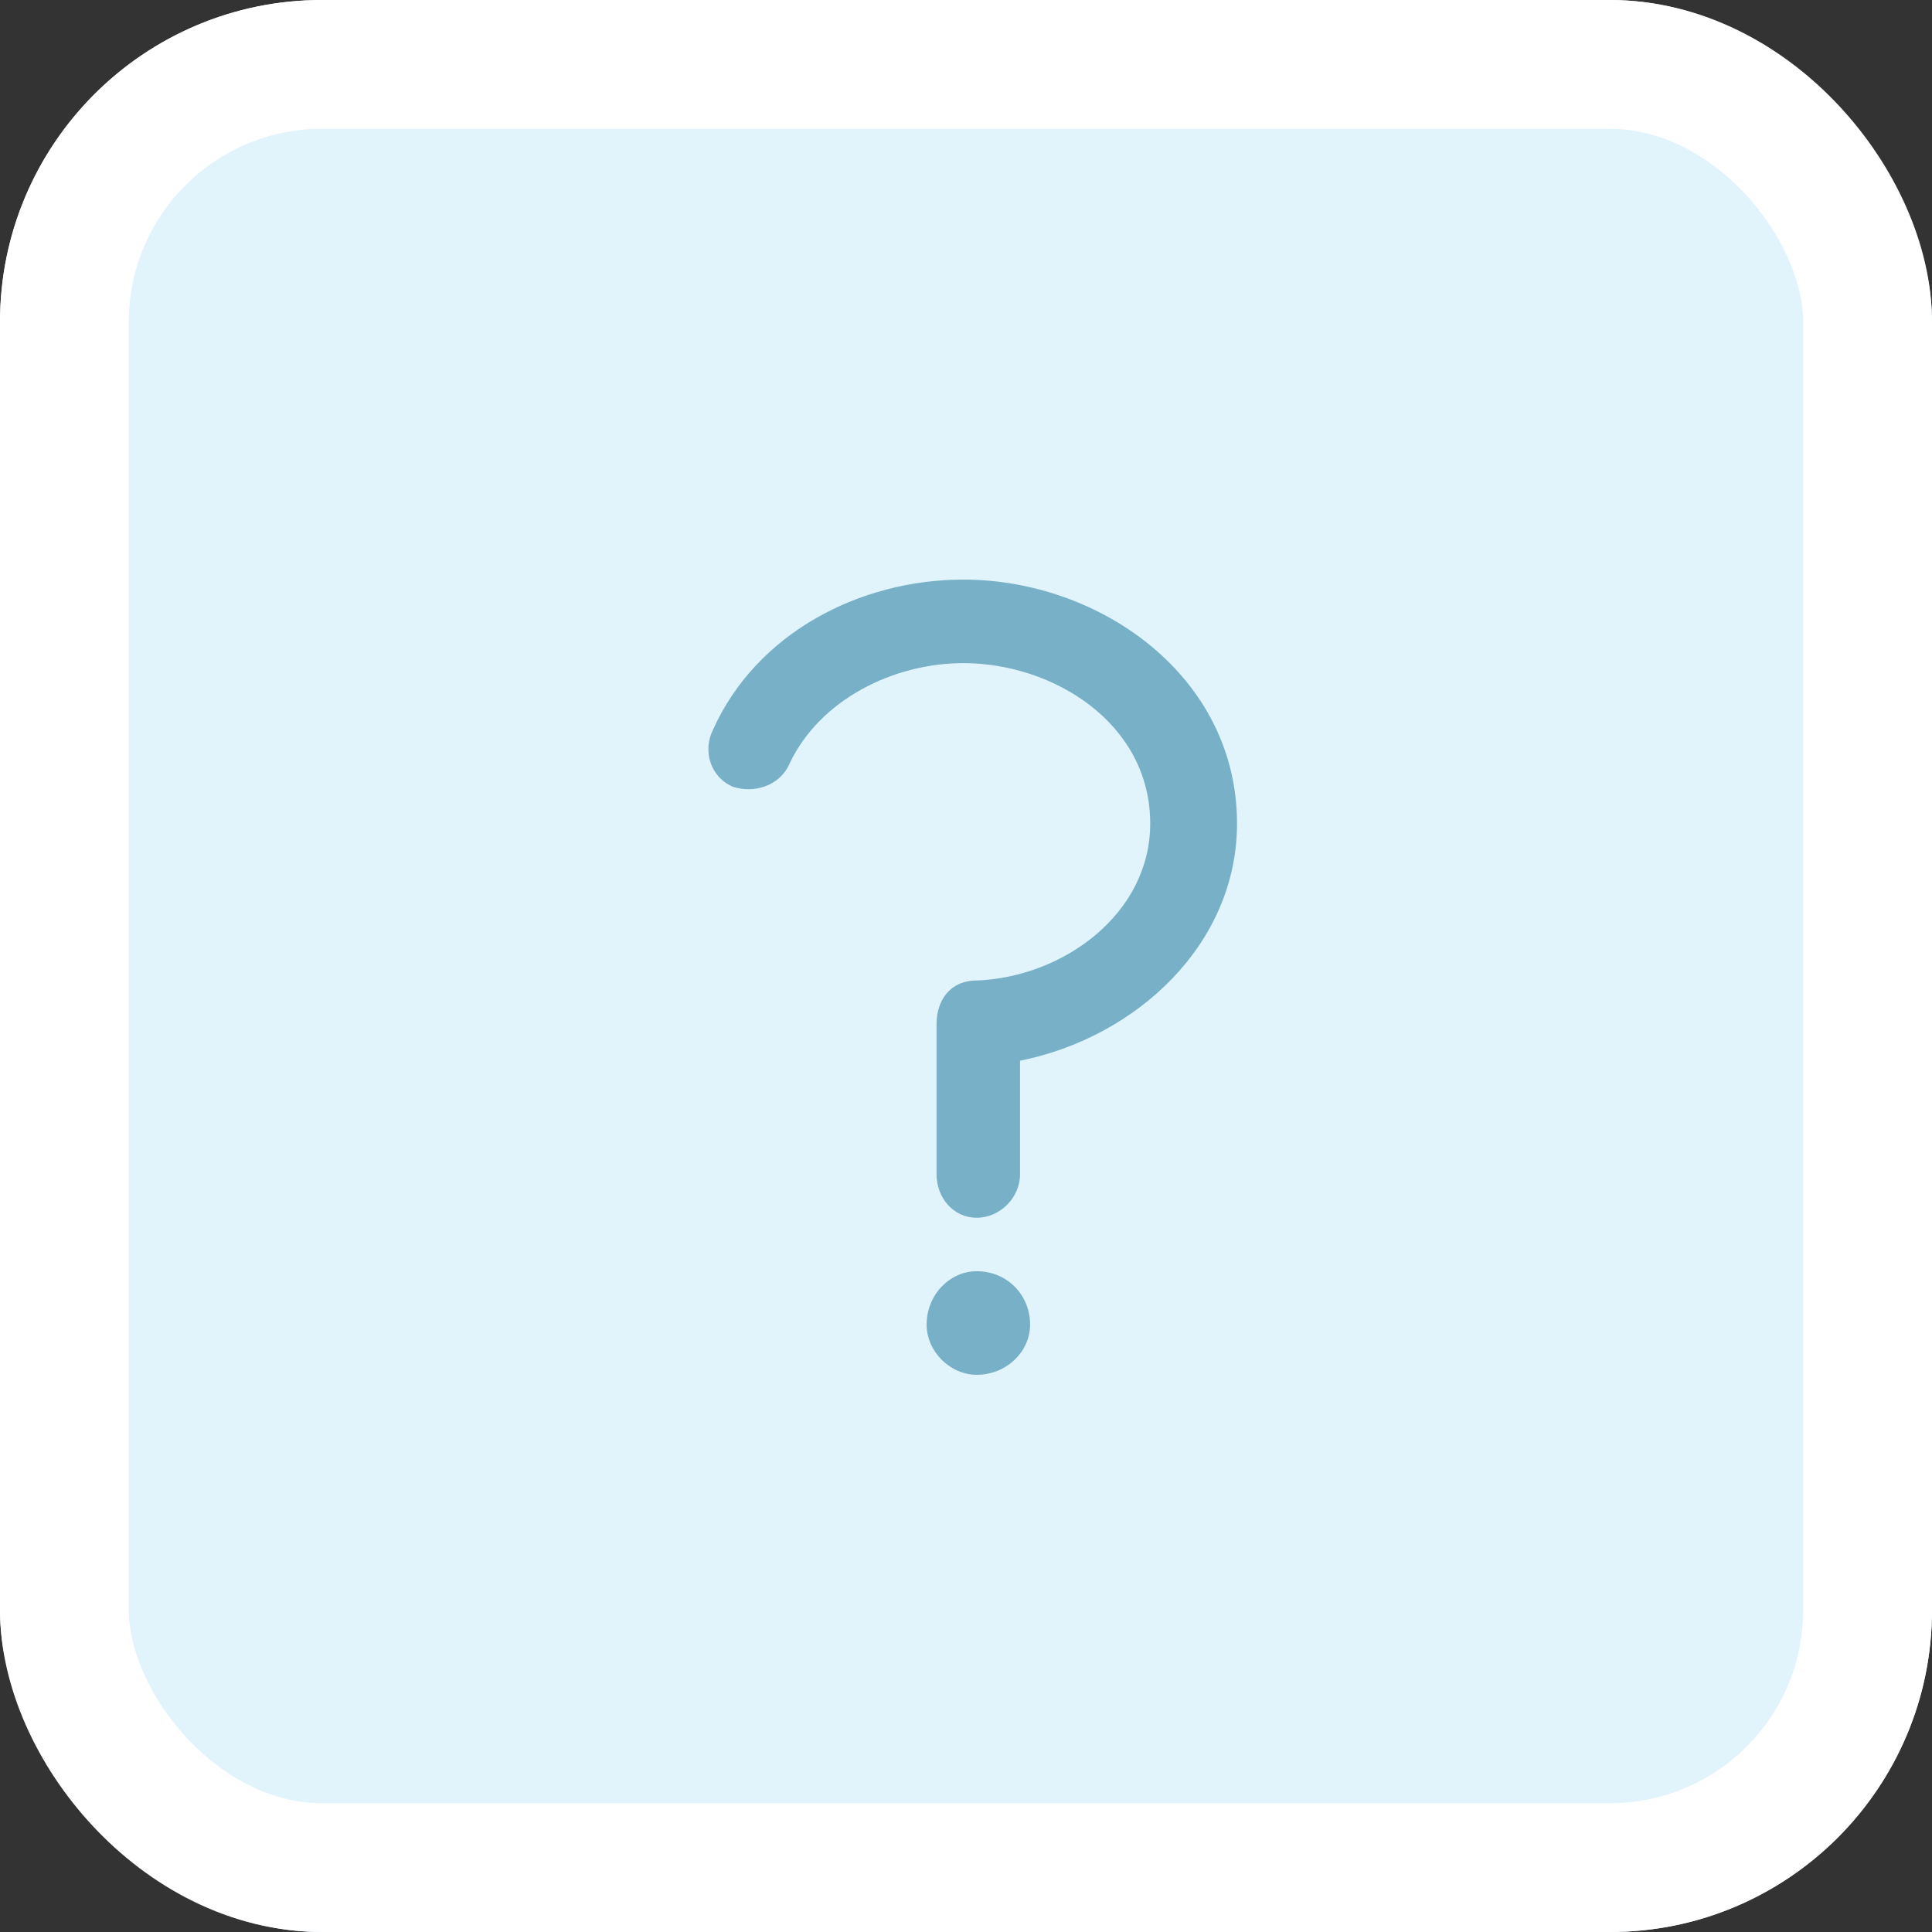 <?xml version="1.0" encoding="UTF-8"?> <svg xmlns="http://www.w3.org/2000/svg" width="60" height="60" viewBox="0 0 60 60" fill="none"><rect x="0" y="0" width="60" height="60" fill="#333333" stroke="none"/> <rect width="60" height="60" rx="10" fill="#E1F3FB"></rect> <rect x="2" y="2" width="56" height="56" rx="8" stroke="white" stroke-width="4"></rect> <path d="M24.524 23.707C24.213 24.433 23.384 24.641 22.762 24.433C22.036 24.122 21.829 23.292 22.14 22.669C23.488 19.66 26.702 18 29.916 18C34.166 18 38.417 21.009 38.417 25.575C38.417 29.31 35.306 32.215 31.678 32.941V36.469C31.678 37.196 31.056 37.818 30.33 37.818C29.605 37.818 29.086 37.196 29.086 36.469V31.8C29.086 31.074 29.501 30.451 30.33 30.451C33.026 30.348 35.721 28.376 35.721 25.575C35.721 22.462 32.715 20.594 29.916 20.594C27.738 20.594 25.457 21.735 24.524 23.707Z" fill="#77B0C7"></path> <path fill-rule="evenodd" clip-rule="evenodd" d="M30.332 39.478C31.265 39.478 31.991 40.204 31.991 41.138C31.991 41.968 31.265 42.695 30.332 42.695C29.503 42.695 28.777 41.968 28.777 41.138C28.777 40.204 29.503 39.478 30.332 39.478Z" fill="#77B0C7"></path> </svg> 